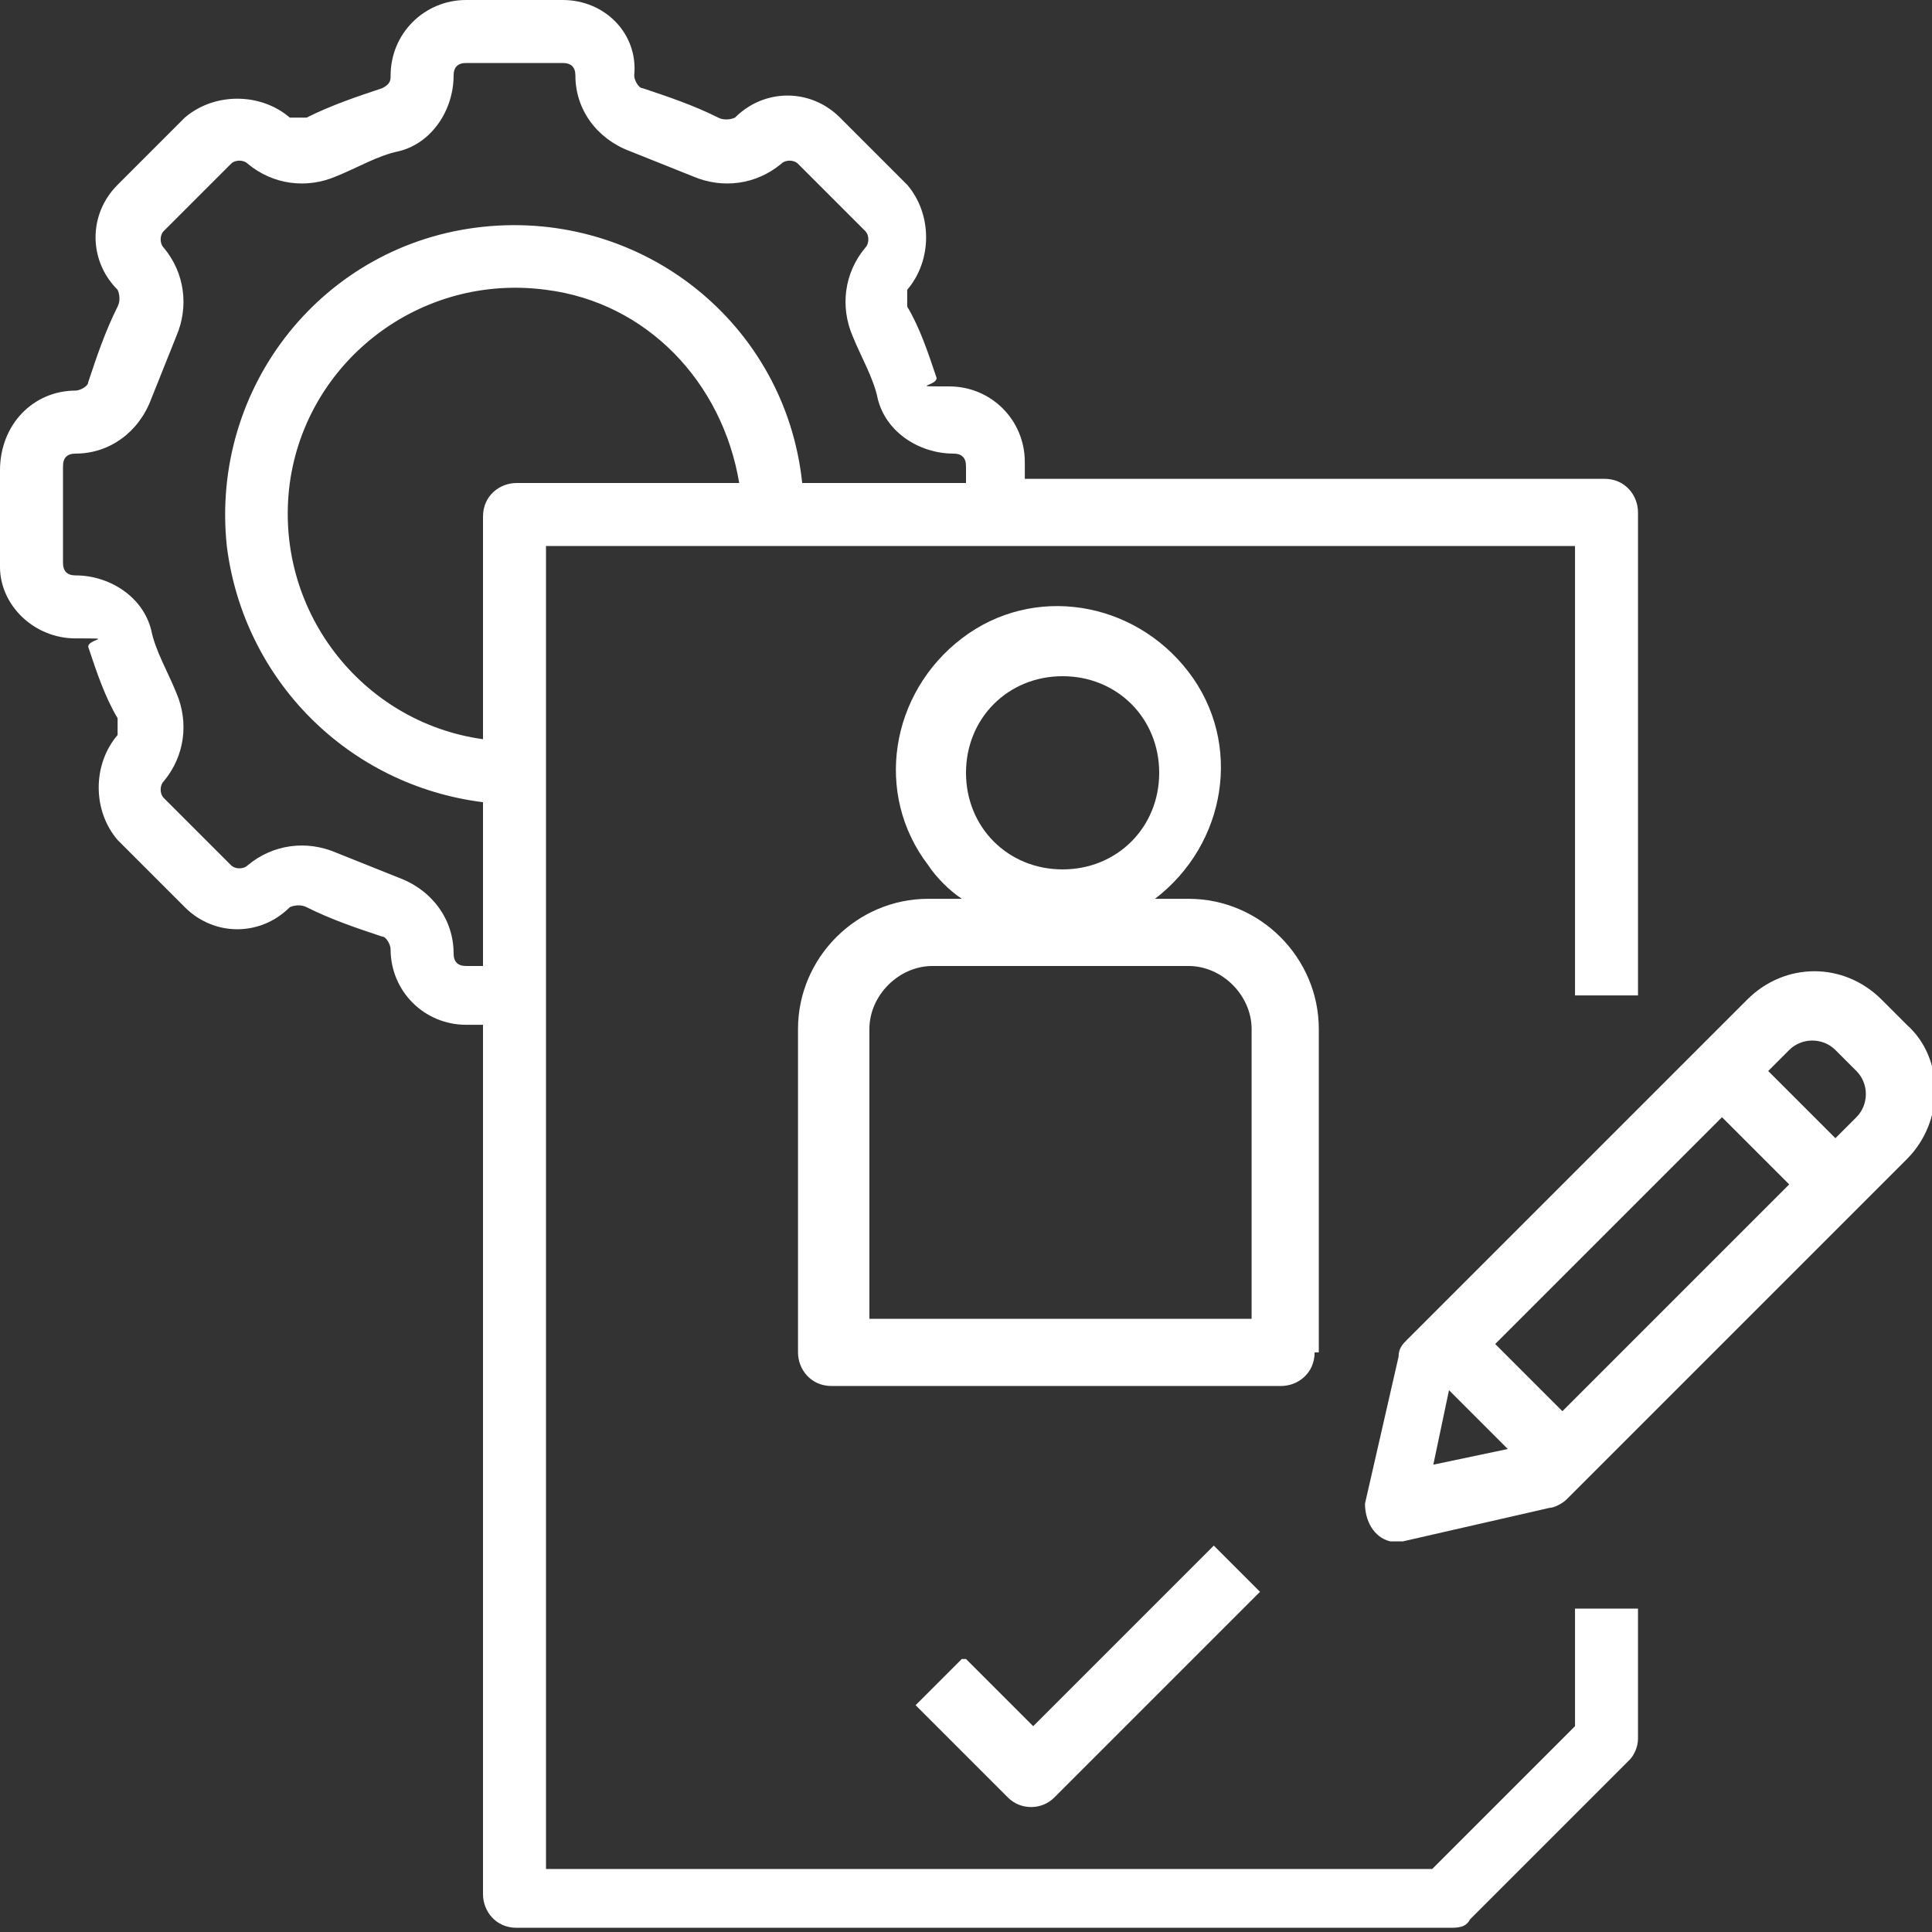 <?xml version="1.0" encoding="UTF-8"?>
<svg xmlns="http://www.w3.org/2000/svg" id="Layer_1" version="1.1" viewBox="0 0 46 46">
  <rect x="0" y="0" width="46" height="46" fill="#333333" stroke="none"/>
  <defs>
    <style>
      .st0 {
        fill: #fff;
      }
    </style>
  </defs>
  <path class="st0" d="M44.8,23.8c-.9-.9-2.3-.9-3.2,0l-8.1,8.1c-.1.1-.2.2-.2.4l-.8,3.5c0,.4.2.8.6.9.1,0,.2,0,.3,0l3.5-.8c.1,0,.3-.1.4-.2l8.1-8.1c.9-.9.9-2.4,0-3.2l-.5-.5h0ZM34.1,35l.4-1.9,1.4,1.4-1.9.4ZM37.2,33.6l-1.6-1.6,5.4-5.4,1.6,1.6-5.4,5.4ZM44.2,26.6l-.5.5-1.6-1.6.5-.5c.3-.3.8-.3,1.1,0l.5.5c.3.3.3.8,0,1.1Z"></path>
  <path class="st0" d="M22.9,39.5l-1.1,1.1,2.2,2.2c.3.3.8.3,1.1,0l4.9-4.9-1.1-1.1-4.3,4.3-1.6-1.6h0Z"></path>
  <path class="st0" d="M31.4,32.2v-7.7c0-1.7-1.4-3.1-3.1-3.1h-.8c1.7-1.3,2.1-3.7.8-5.4-1.3-1.7-3.7-2.1-5.4-.8-1.7,1.3-2.1,3.7-.8,5.4.2.3.5.6.8.8h-.8c-1.7,0-3.1,1.4-3.1,3.1v7.7c0,.4.3.8.8.8h10.7c.4,0,.8-.3.8-.8h0ZM23,18.4c0-1.3,1-2.3,2.3-2.3s2.3,1,2.3,2.3-1,2.3-2.3,2.3-2.3-1-2.3-2.3ZM29.9,31.4h-9.2v-6.9c0-.8.7-1.5,1.5-1.5h6.1c.8,0,1.5.7,1.5,1.5v6.9Z"></path>
  <path class="st0" d="M2.1,15.4c.2.6.4,1.2.7,1.7,0,.1,0,.3,0,.4,0,0,0,0,0,0-.6.7-.6,1.8,0,2.5l1.6,1.6c.7.7,1.8.7,2.5,0,0,0,0,0,0,0,0,0,.2-.1.4,0,.6.3,1.2.5,1.8.7.1,0,.2.2.2.3,0,1,.8,1.8,1.8,1.8h.4v20.7c0,.4.3.8.8.8h22.2c.2,0,.4,0,.5-.2l3.8-3.8c.1-.1.2-.3.2-.5v-3.1h-1.5v2.8l-3.4,3.4H13V13h24.5v10.7h1.5v-11.5c0-.4-.3-.8-.8-.8h-13.8v-.4c0-1-.8-1.8-1.8-1.8s-.3,0-.3-.2c-.2-.6-.4-1.2-.7-1.7,0-.1,0-.3,0-.4,0,0,0,0,0,0,.6-.7.6-1.8,0-2.5l-1.6-1.6c-.7-.7-1.8-.7-2.5,0,0,0,0,0,0,0,0,0-.2.1-.4,0-.6-.3-1.2-.5-1.8-.7-.1,0-.2-.2-.2-.3C15.2.8,14.4,0,13.4,0h-2.3c-1,0-1.8.8-1.8,1.8,0,.1,0,.2-.2.3-.6.2-1.2.4-1.8.7-.1,0-.3,0-.4,0,0,0,0,0,0,0-.7-.6-1.8-.6-2.5,0l-1.6,1.6c-.7.7-.7,1.8,0,2.5,0,0,0,0,0,0,0,0,.1.2,0,.4-.3.6-.5,1.2-.7,1.8,0,.1-.2.2-.3.2C.8,9.3,0,10.1,0,11.2v2.3C0,14.4.8,15.2,1.8,15.2s.3,0,.3.2h0ZM12.3,11.5c-.4,0-.8.3-.8.8v5.3c-2.9-.4-5-3.1-4.6-6.1.4-2.9,3.1-5,6.1-4.6,2.4.3,4.2,2.2,4.6,4.6h-5.3ZM1.5,13.4v-2.3c0-.2.1-.3.3-.3.8,0,1.5-.5,1.8-1.3.2-.5.4-1,.6-1.5.3-.7.2-1.5-.3-2.1,0,0,0,0,0,0-.1-.1-.1-.3,0-.4l1.6-1.6c.1-.1.3-.1.4,0,0,0,0,0,0,0,.6.5,1.4.6,2.1.3.5-.2,1-.5,1.5-.6.8-.2,1.3-1,1.3-1.8,0-.2.1-.3.3-.3h2.3c.2,0,.3.1.3.3,0,.8.5,1.5,1.3,1.8.5.2,1,.4,1.5.6.7.3,1.5.2,2.1-.3,0,0,0,0,0,0,.1-.1.3-.1.4,0l1.6,1.6c.1.1.1.3,0,.4,0,0,0,0,0,0-.5.6-.6,1.4-.3,2.1.2.5.5,1,.6,1.5.2.8,1,1.3,1.8,1.3.2,0,.3.1.3.3v.4h-3.9c-.4-3.8-3.8-6.5-7.6-6.1-3.8.4-6.5,3.8-6.1,7.6.4,3.2,2.9,5.7,6.1,6.1v3.9h-.4c-.2,0-.3-.1-.3-.3,0-.8-.5-1.5-1.3-1.8-.5-.2-1-.4-1.5-.6-.7-.3-1.5-.2-2.1.3,0,0,0,0,0,0-.1.1-.3.1-.4,0l-1.6-1.6c-.1-.1-.1-.3,0-.4,0,0,0,0,0,0,.5-.6.6-1.4.3-2.1-.2-.5-.5-1-.6-1.5-.2-.8-1-1.3-1.8-1.3-.2,0-.3-.1-.3-.3h0Z"></path>
</svg>
